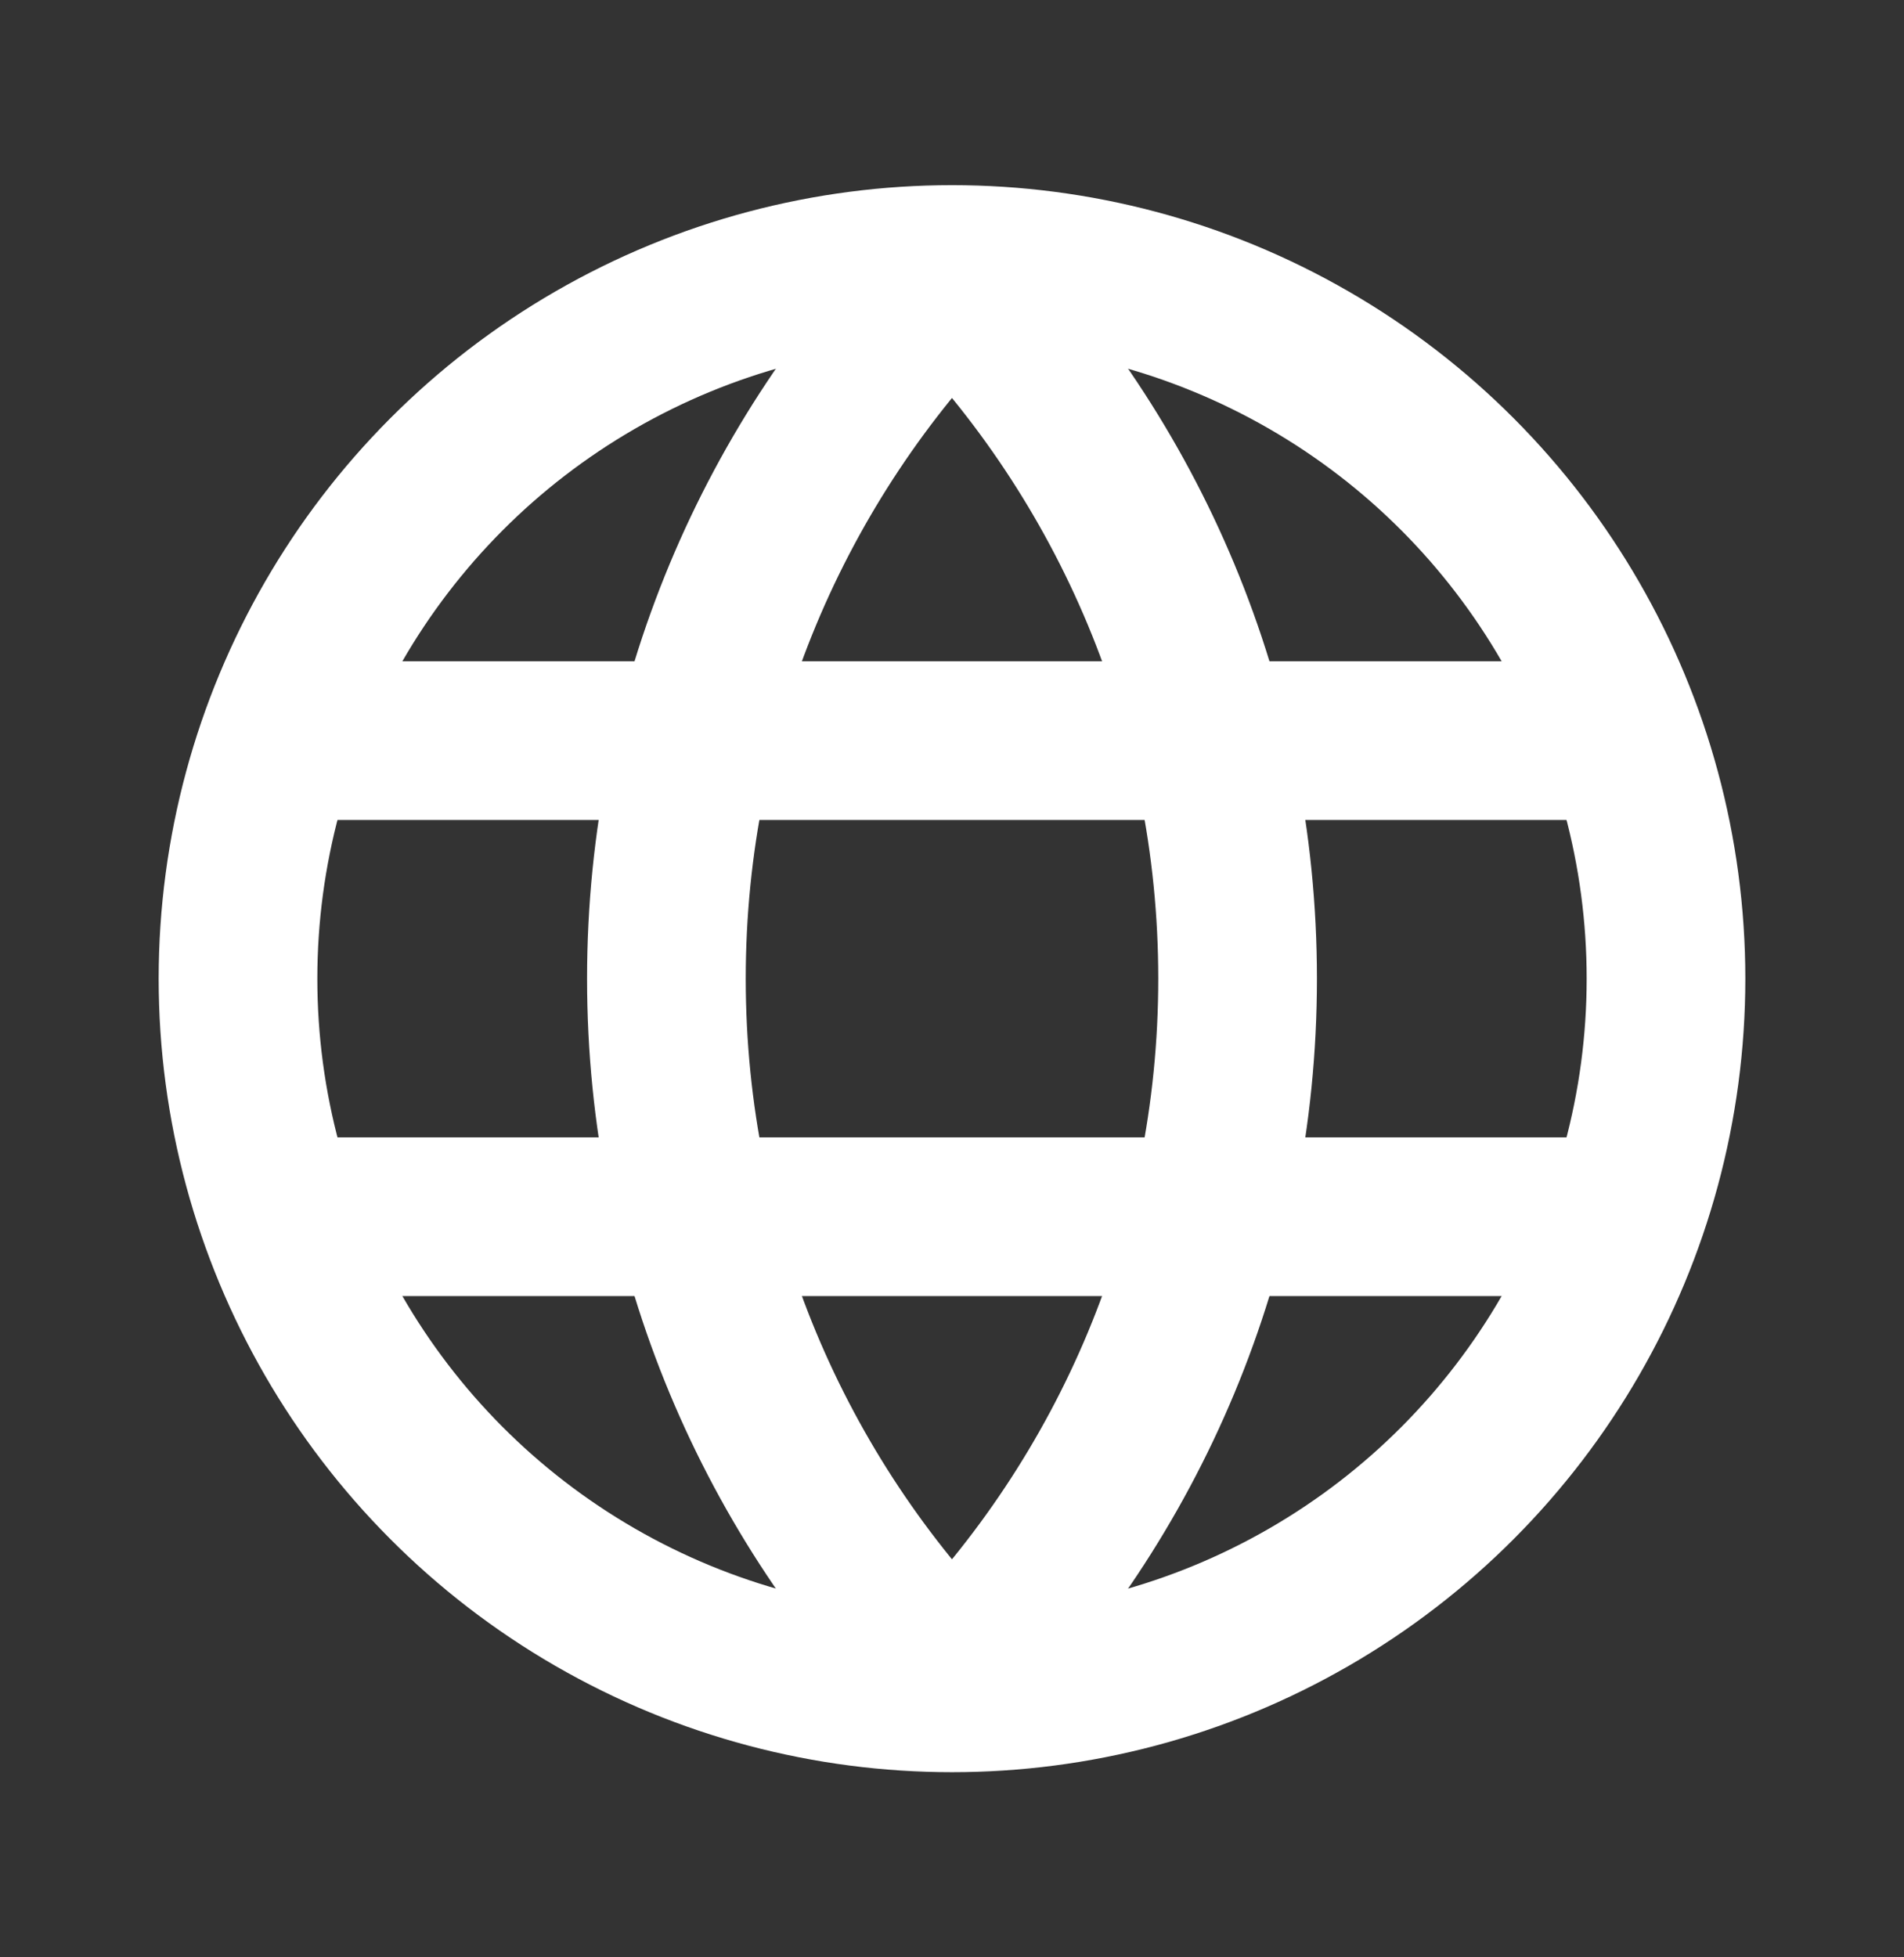 <svg width="36" height="37" viewBox="0 0 36 37" fill="none" xmlns="http://www.w3.org/2000/svg">
<rect x="0" y="0" width="36" height="37" fill="#333333" stroke="none"/>
<path d="M6 23L30 23" stroke="white" stroke-width="3" stroke-linecap="round" stroke-linejoin="round"/>
<path d="M6 14L30 14" stroke="white" stroke-width="3" stroke-linecap="round" stroke-linejoin="round"/>
<circle cx="18" cy="18.5" r="13.5" stroke="white" stroke-width="3" stroke-linecap="round" stroke-linejoin="round"/>
<path d="M18 5.275L19.071 4.225C18.789 3.937 18.403 3.775 18 3.775C17.596 3.775 17.21 3.937 16.928 4.225L18 5.275ZM23.4 18.5L24.9 18.5V18.5H23.4ZM18 31.725L16.928 32.775C17.21 33.063 17.596 33.225 18 33.225C18.403 33.225 18.789 33.063 19.071 32.775L18 31.725ZM12.6 18.5H11.1V18.5L12.6 18.5ZM18 5.275L16.928 6.324C20.005 9.464 21.9 13.759 21.9 18.5H23.4H24.9C24.9 12.942 22.674 7.902 19.071 4.225L18 5.275ZM23.4 18.5L21.9 18.5C21.9 23.241 20.005 27.535 16.928 30.675L18 31.725L19.071 32.775C22.674 29.097 24.9 24.058 24.9 18.5L23.4 18.5ZM18 31.725L19.071 30.675C15.995 27.535 14.1 23.241 14.1 18.5L12.6 18.5L11.1 18.5C11.1 24.058 13.325 29.097 16.928 32.775L18 31.725ZM12.6 18.5H14.1C14.1 13.759 15.995 9.464 19.071 6.324L18 5.275L16.928 4.225C13.325 7.903 11.1 12.943 11.1 18.5H12.6Z" fill="white"/>
</svg>
